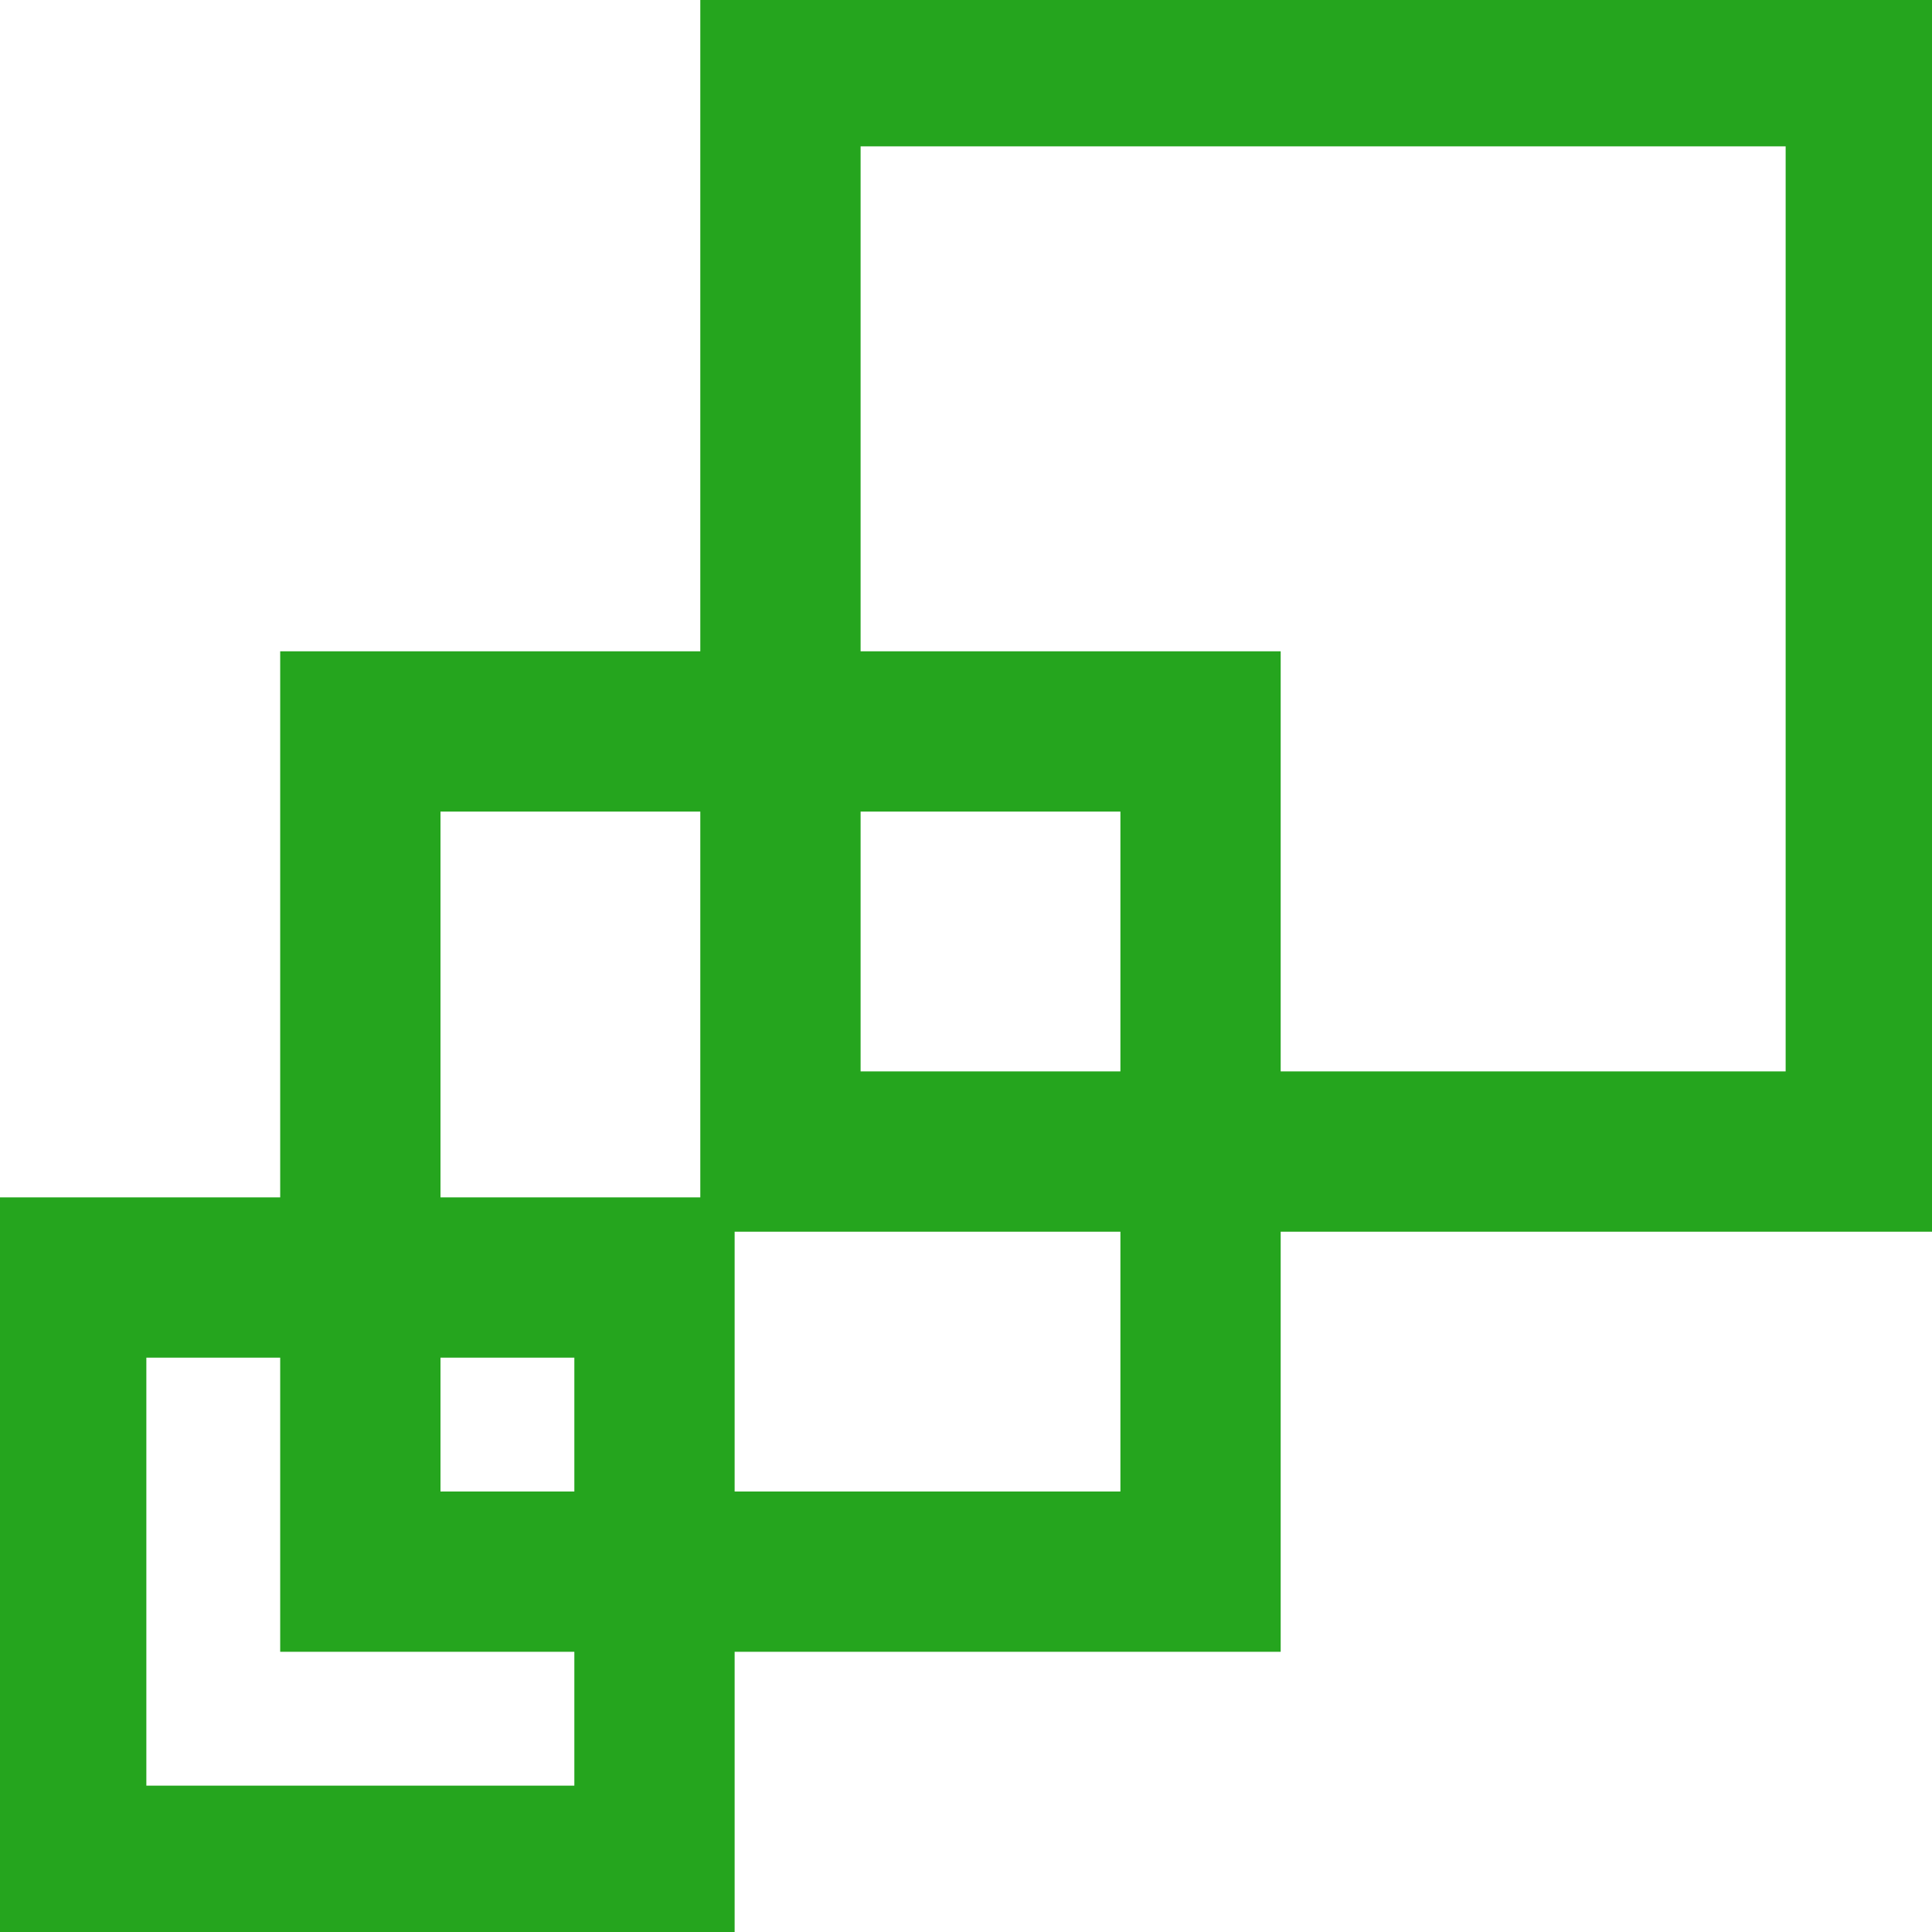 <svg xmlns="http://www.w3.org/2000/svg" xmlns:xlink="http://www.w3.org/1999/xlink" width="91.735" height="91.735" viewBox="0 0 91.735 91.735">
  <defs>
    <clipPath id="clip-path">
      <rect id="Rectangle_334" data-name="Rectangle 334" width="91.735" height="91.735" fill="#25a51e" stroke="#194fba" stroke-width="17"/>
    </clipPath>
  </defs>
  <g id="Group_385" data-name="Group 385" transform="translate(-92.14 -129.95)">
    <g id="Group_424" data-name="Group 424" transform="translate(92.14 129.95)">
      <g id="Group_421" data-name="Group 421">
        <g id="Group_420" data-name="Group 420" clip-path="url(#clip-path)">
          <path id="Rectangle_333" data-name="Rectangle 333" d="M-8.5-8.5H27.044V27.044H-8.5ZM19.433-.889H-.889V19.433H19.433Z" transform="translate(7.838 65.353)" fill="#25a51e"/>
        </g>
      </g>
      <path id="Path_362" data-name="Path 362" d="M-8.5-8.5H39.005V39.005H-8.5ZM31.395-.889H-.889V31.395H31.395Z" transform="translate(21.804 39.425)" fill="#25a51e"/>
      <g id="Group_423" data-name="Group 423">
        <g id="Group_422" data-name="Group 422" clip-path="url(#clip-path)">
          <path id="Rectangle_336" data-name="Rectangle 336" d="M-8.5-8.5H50.645V50.645H-8.5ZM43.034-.889H-.889V43.034H43.034Z" transform="translate(41.752 7.838)" fill="#25a51e"/>
        </g>
      </g>
    </g>
  </g>
</svg>
